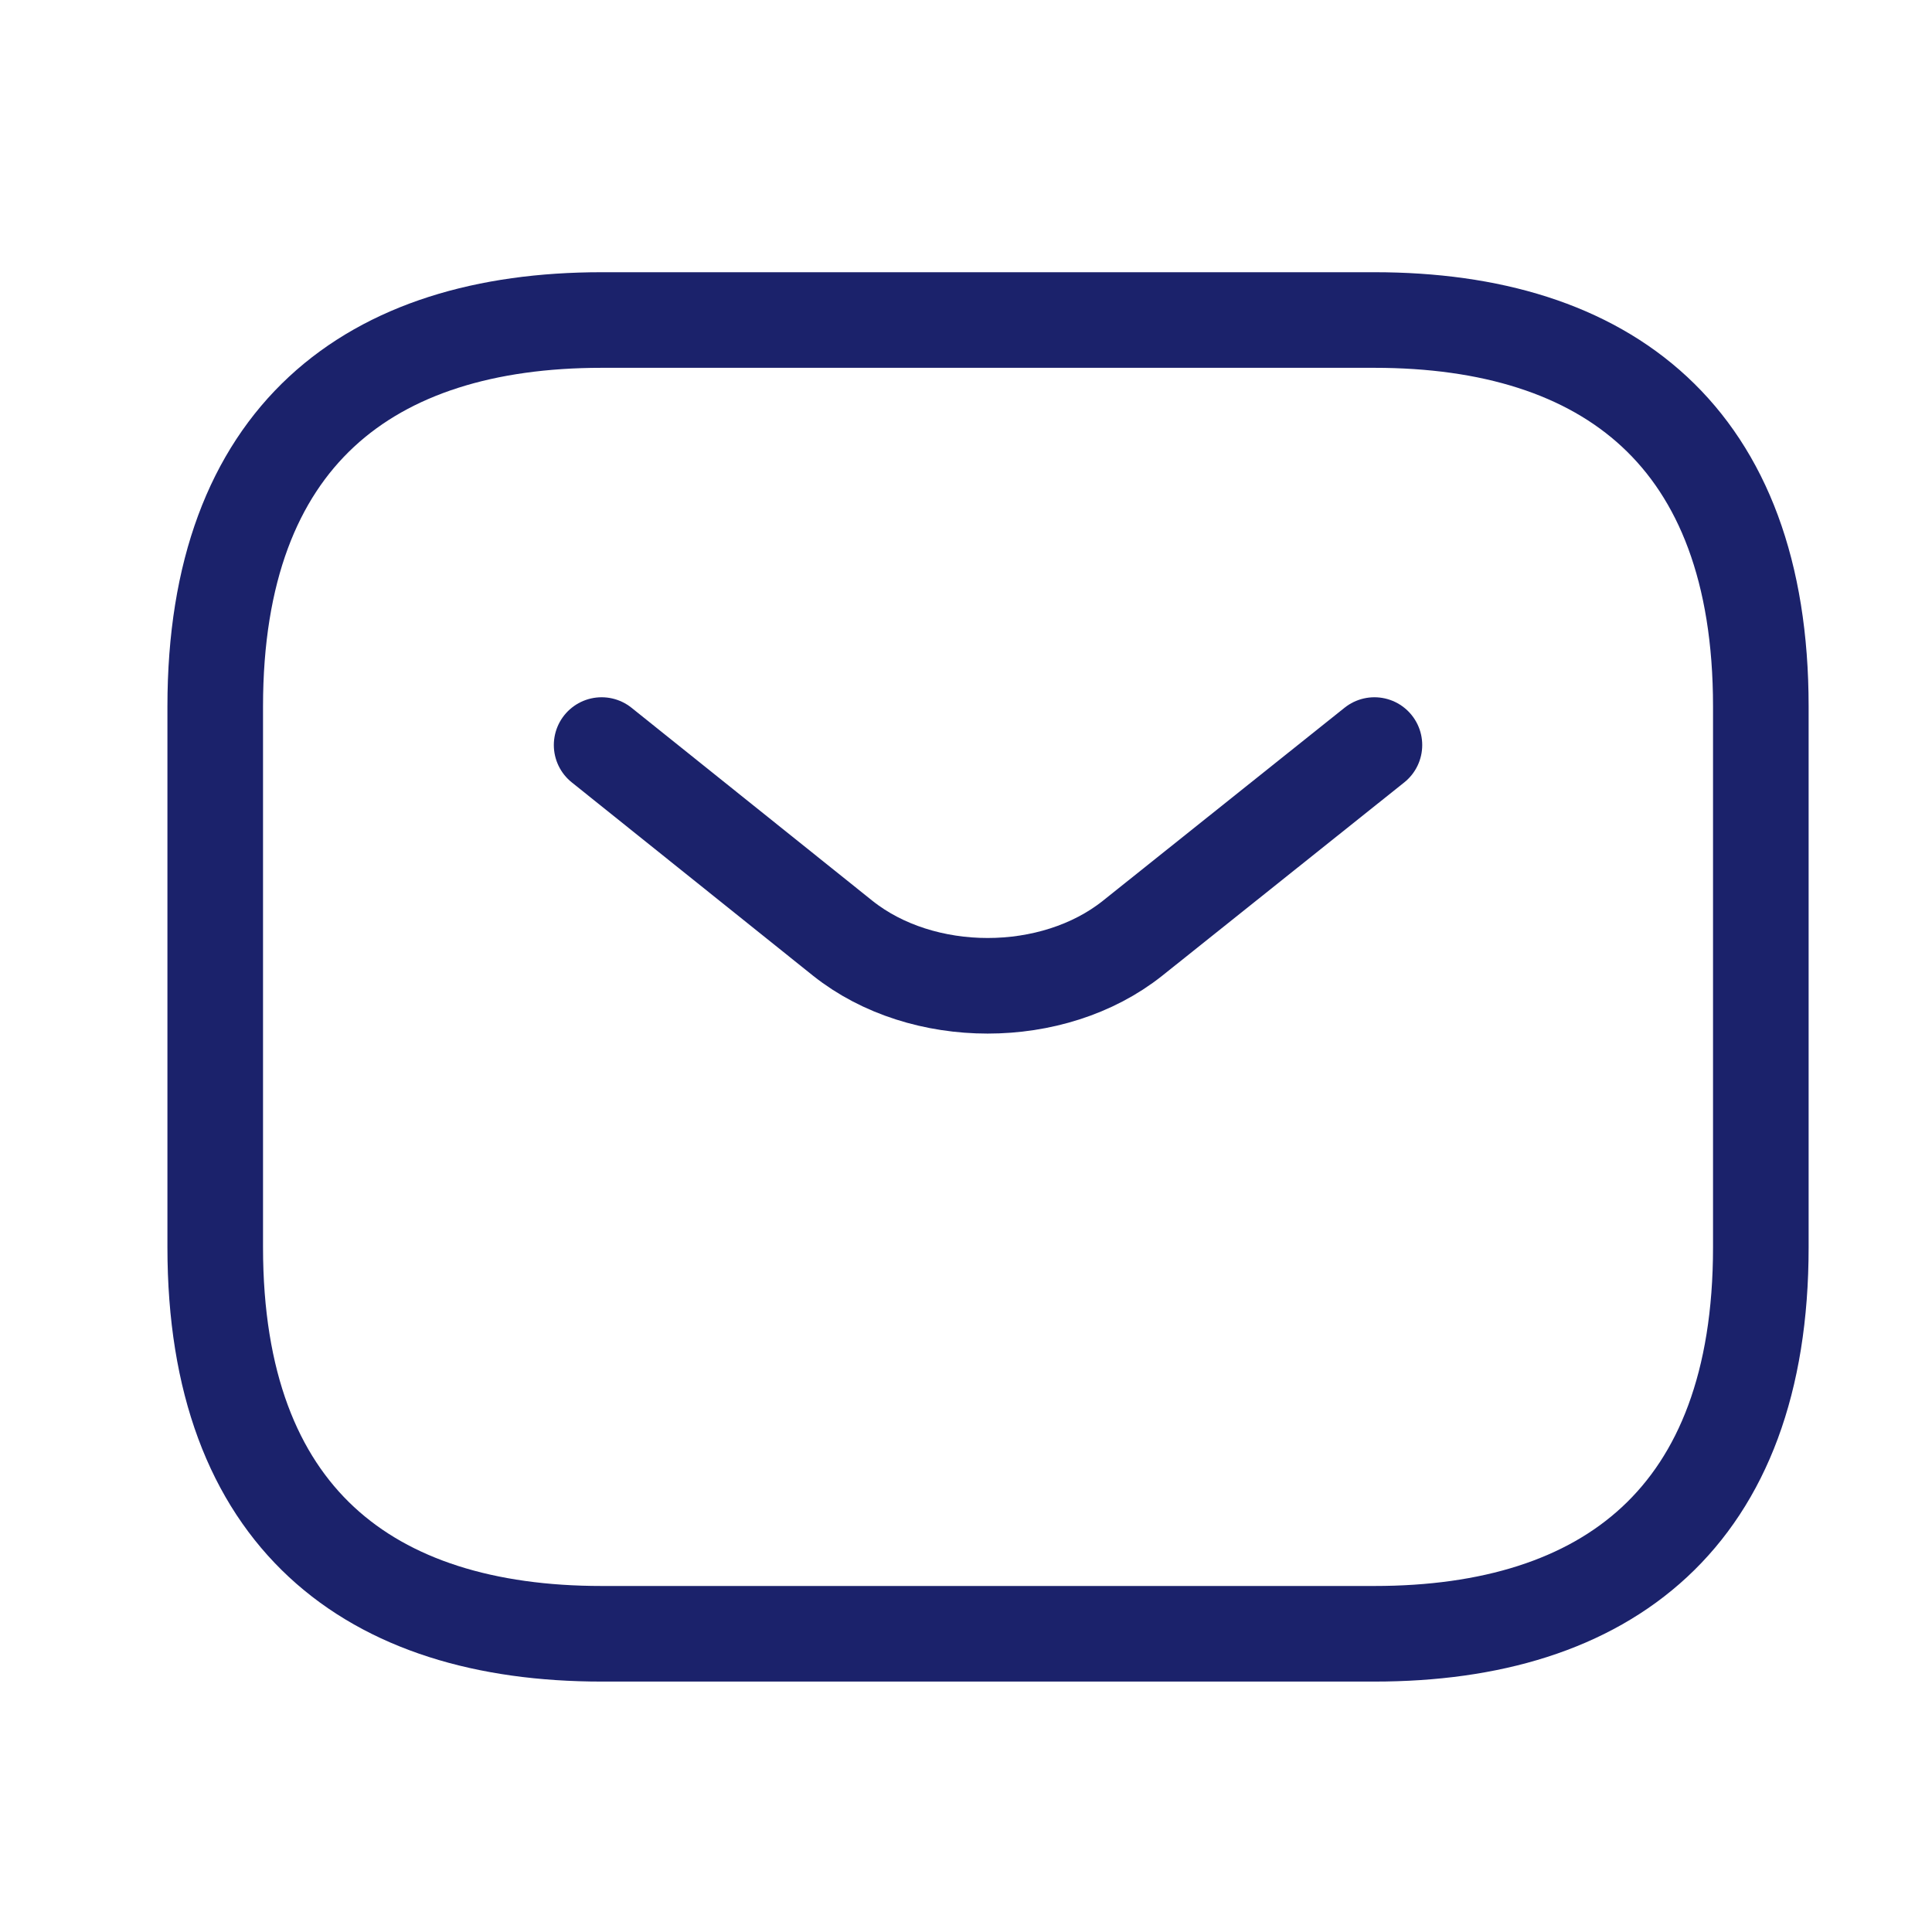 <svg width="25" height="25" viewBox="0 0 25 25" fill="none" xmlns="http://www.w3.org/2000/svg">
<path d="M17.785 21.141H7.785C4.785 21.141 2.785 19.641 2.785 16.141V9.141C2.785 5.641 4.785 4.141 7.785 4.141H17.785C20.785 4.141 22.785 5.641 22.785 9.141V16.141C22.785 19.641 20.785 21.141 17.785 21.141Z" stroke="#1B226B" stroke-width="1.237" stroke-miterlimit="10" stroke-linecap="round" stroke-linejoin="round"/>
<path d="M17.785 9.641L14.655 12.141C13.625 12.961 11.935 12.961 10.905 12.141L7.785 9.641" stroke="#1B226B" stroke-width="1.237" stroke-miterlimit="10" stroke-linecap="round" stroke-linejoin="round"/>
</svg>
